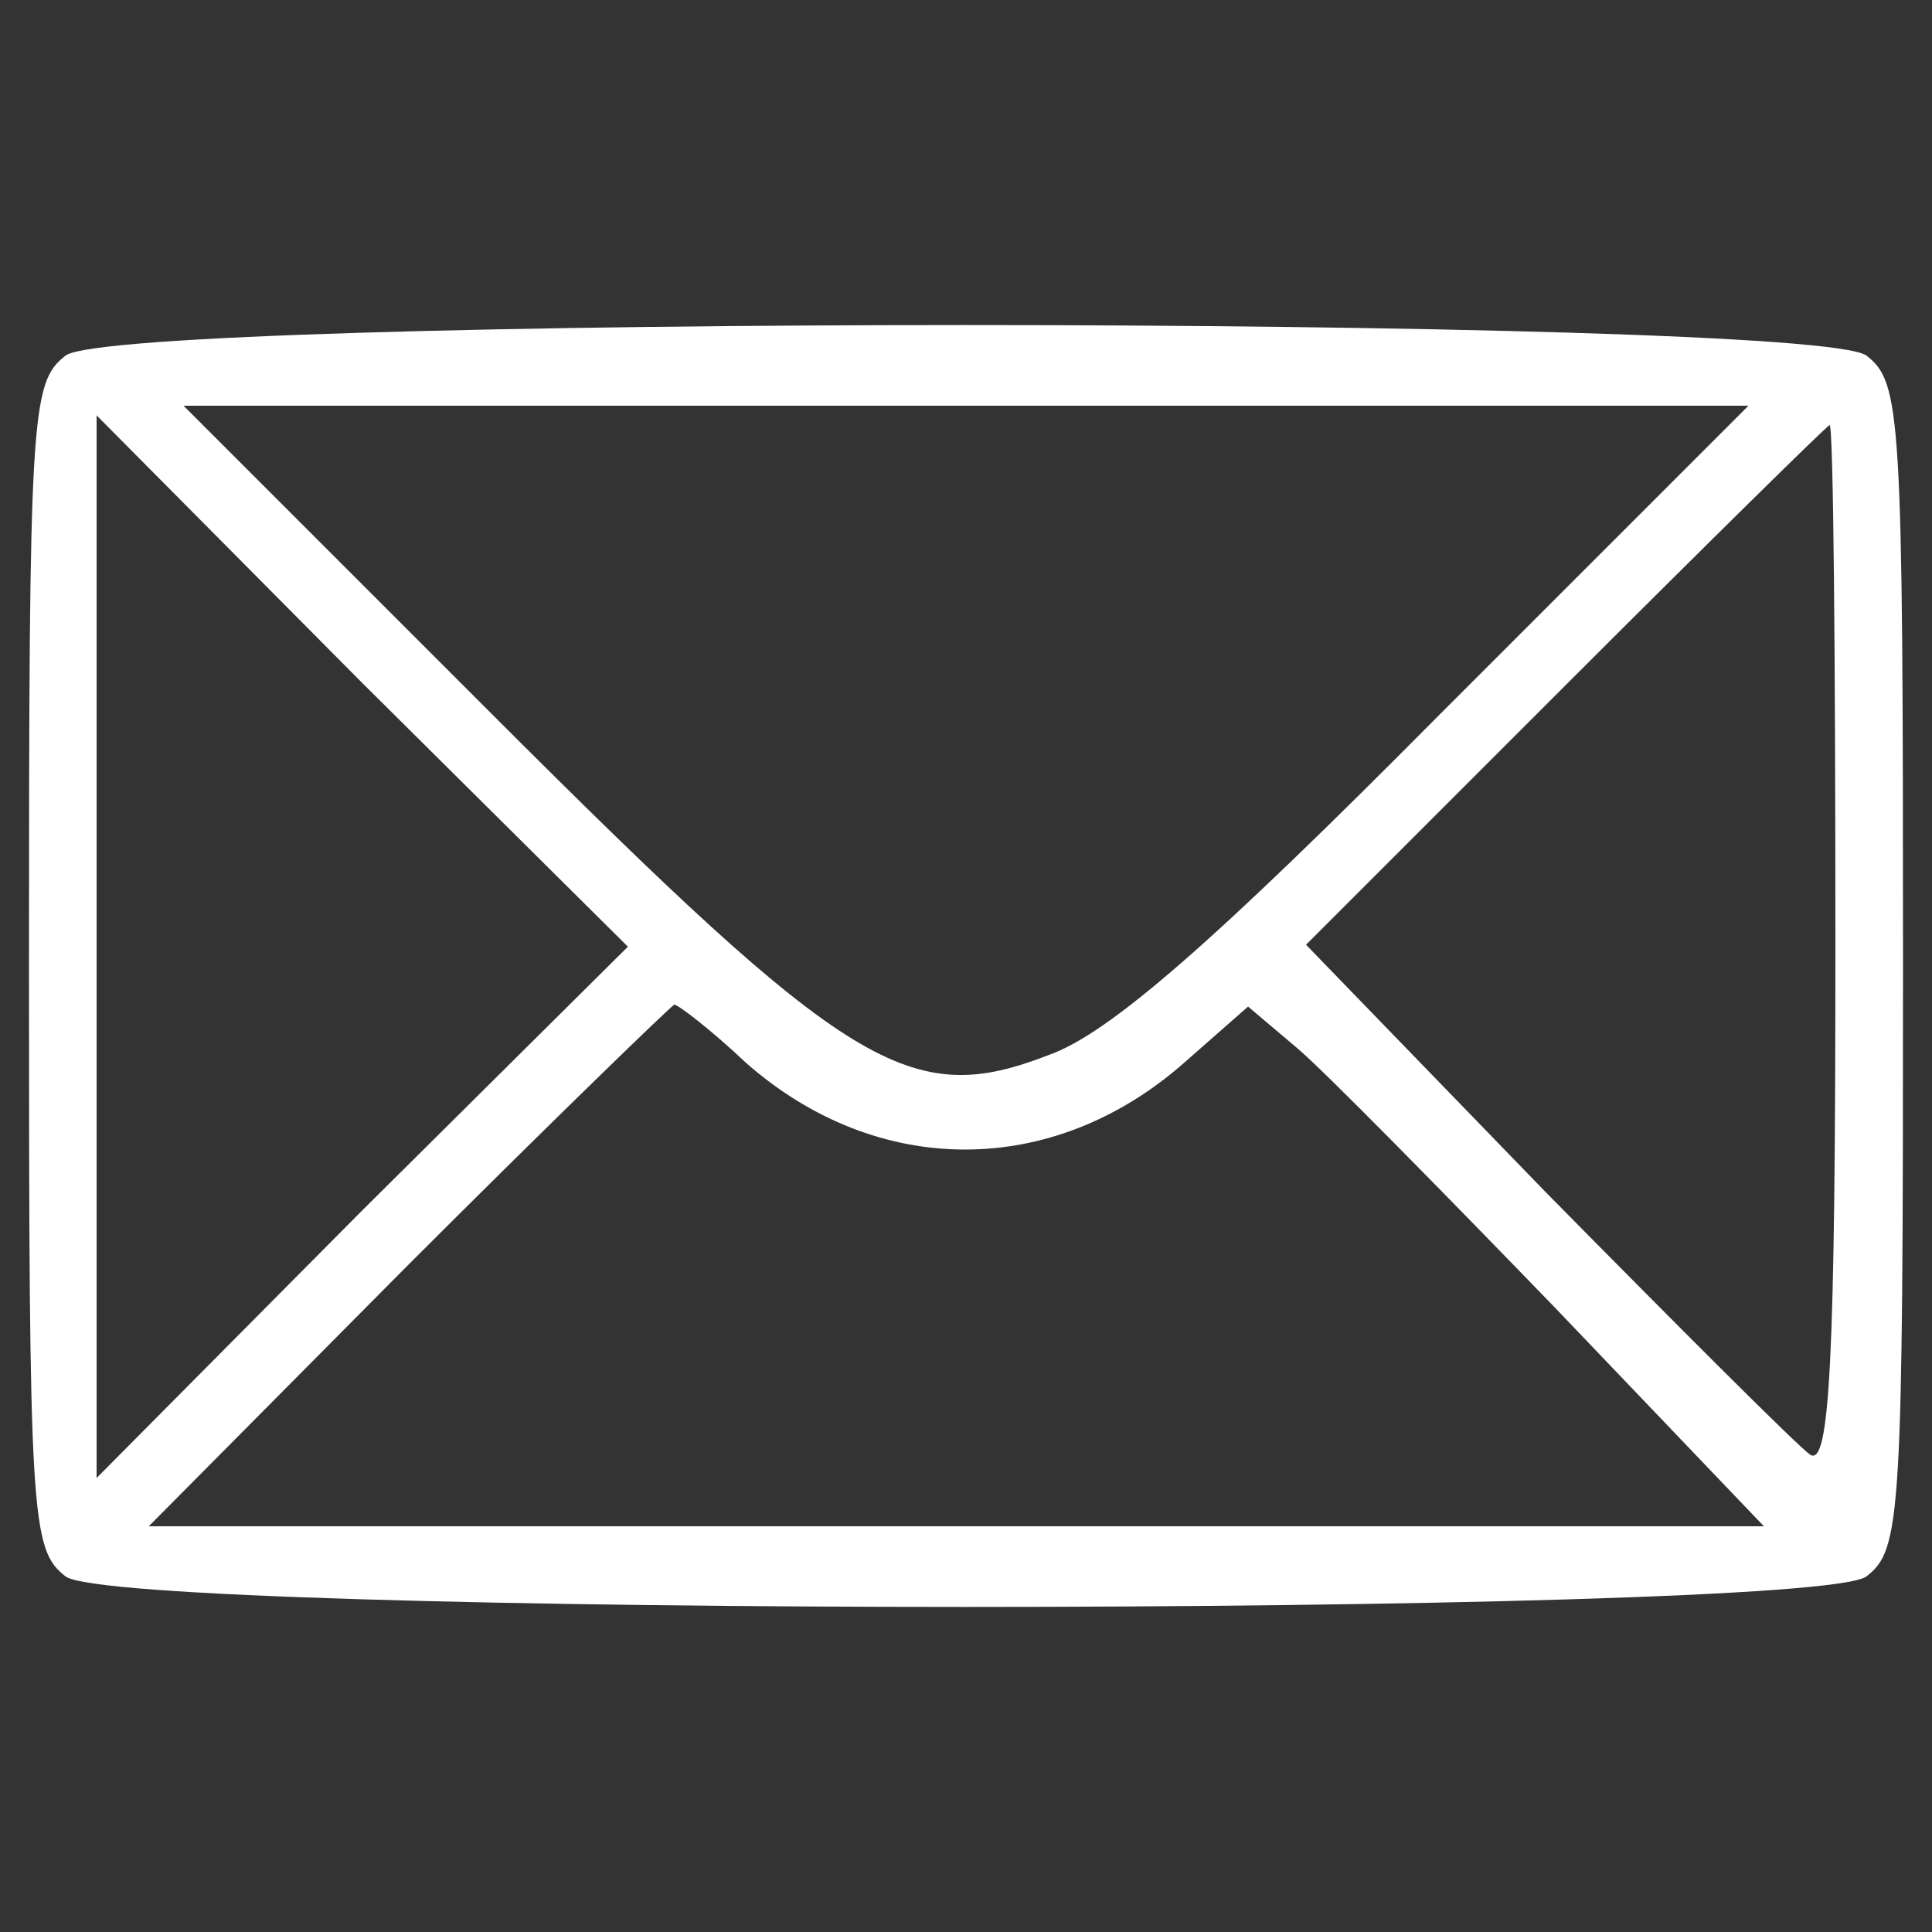 <svg preserveAspectRatio="xMidYMid meet" viewBox="0 0 100 100" height="100pt" width="100pt" xmlns="http://www.w3.org/2000/svg" version="1.0">

<rect x="0" y="0" width="100" height="100" fill="#333333" stroke="none"/>

<g stroke="none" fill="#FFFFFF" transform="translate(0,100) scale(0.1,-0.1)">
<path d="M34 816 c-18 -14 -19 -29 -19 -316 0 -287 1 -302 19 -316 29 -21 903
-21 932 0 18 14 19 29 19 316 0 287 -1 302 -19 316 -29 21 -903 21 -932 0z
m711 -186 c-117 -118 -171 -165 -202 -176 -72 -28 -103 -9 -288 176 l-160 160
405 0 405 0 -160 -160z m-558 -257 l-137 -138 0 275 0 275 137 -138 138 -137
-138 -137z m763 137 c0 -215 -3 -269 -13 -263 -6 4 -68 66 -137 136 l-124 128
134 134 c74 74 136 135 137 135 2 0 3 -122 3 -270z m-564 -60 c68 -60 159 -60
227 0 l33 29 26 -22 c14 -12 74 -73 133 -134 l108 -113 -418 0 -418 0 134 135
c74 74 136 134 138 135 2 0 19 -13 37 -30z"></path>
</g>
</svg>
